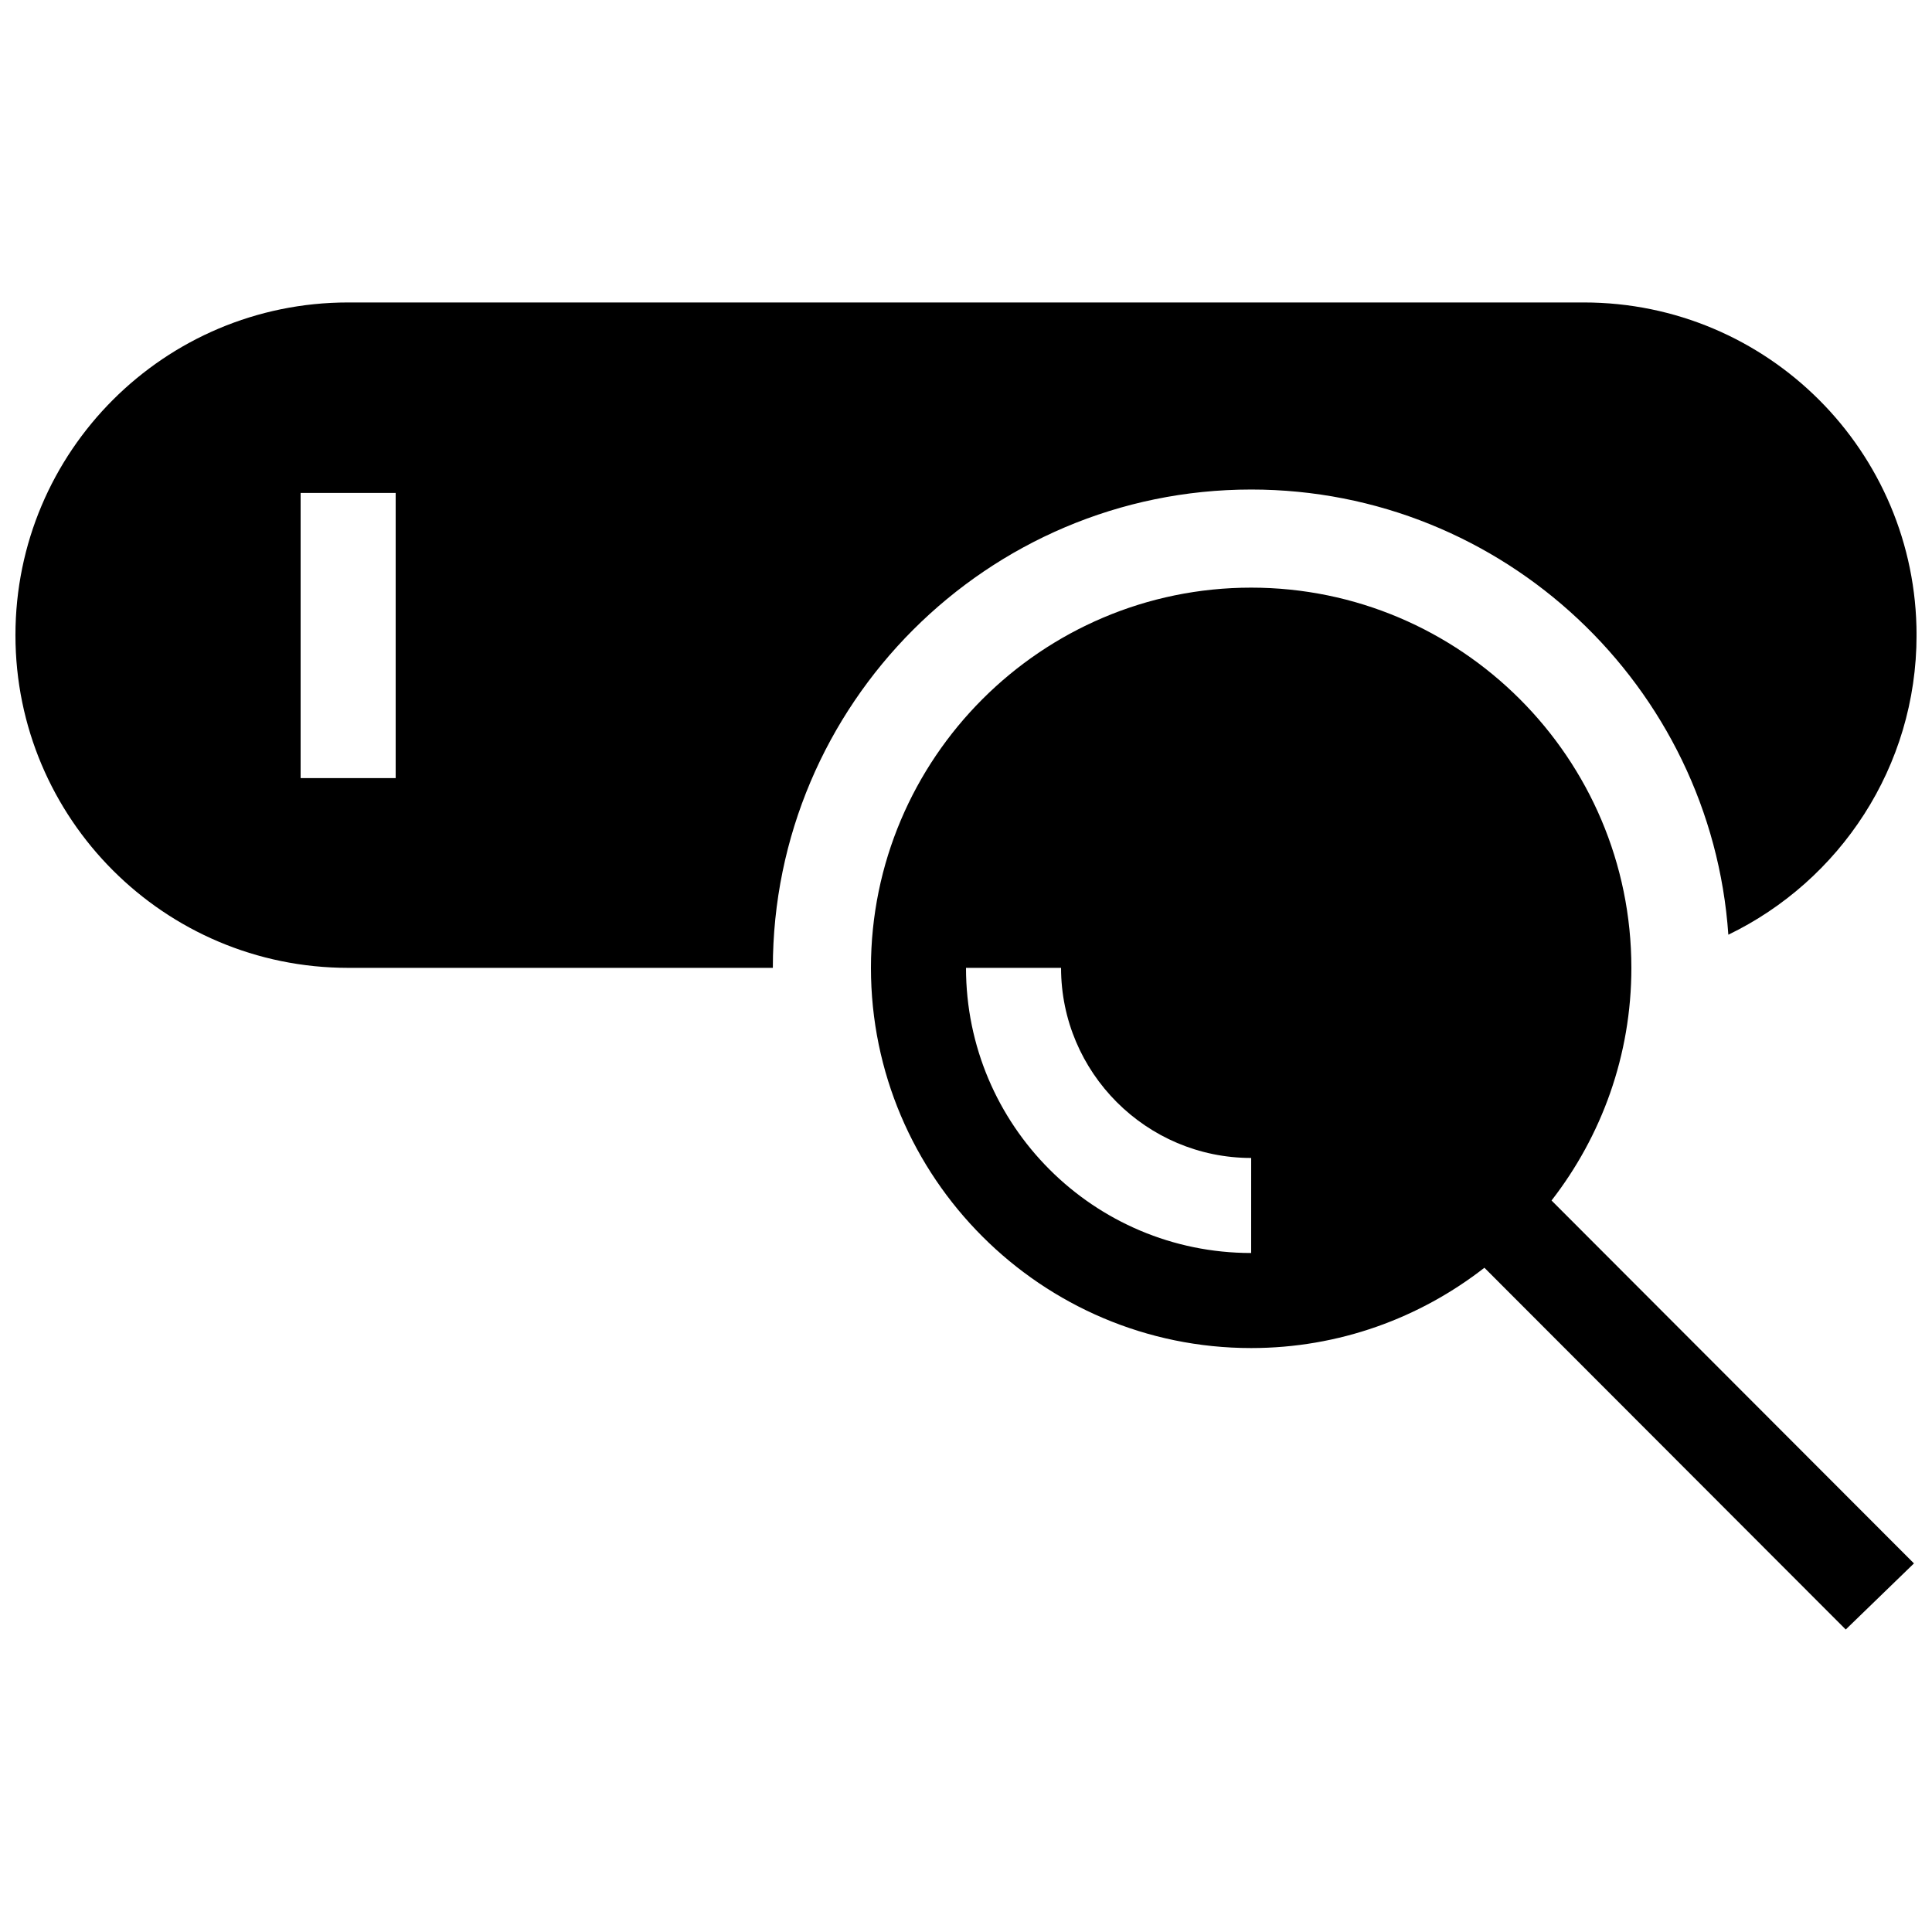 <?xml version="1.0" encoding="UTF-8"?>
<!-- Uploaded to: ICON Repo, www.iconrepo.com, Generator: ICON Repo Mixer Tools -->
<svg width="800px" height="800px" version="1.1" viewBox="144 144 512 512" xmlns="http://www.w3.org/2000/svg">
 <defs>
  <clipPath id="a">
   <path d="m148.09 224h503.81v352h-503.81z"/>
  </clipPath>
 </defs>
 <g clip-path="url(#a)">
  <path d="m576.33 400.49c0-55.547-45.219-100.76-100.76-100.76-55.547 0-100.76 45.219-100.76 100.76 0 55.547 45.219 100.76 100.76 100.76 23.281 0 44.727-7.965 61.812-21.285l95.758 95.871 18.078-17.516-96.043-96.176c13.246-17.059 21.156-38.449 21.156-61.656zm-100.76 75.57c-41.746 0-75.57-33.852-75.57-75.57h25.191c0 27.75 22.605 50.383 50.383 50.383zm0-202.33c66.926 0 121.92 52.18 126.46 117.98 29.5-14.262 49.879-44.445 49.879-79.387 0-48.707-39.484-88.168-88.168-88.168h-327.48c-48.684 0-88.168 39.457-88.168 88.168 0 48.656 39.484 88.168 88.168 88.168h112.55c0-69.879 56.883-126.76 126.76-126.76zm-226.71 76.473h-25.191v-75.57h25.191z"/>
 </g>
</svg>
